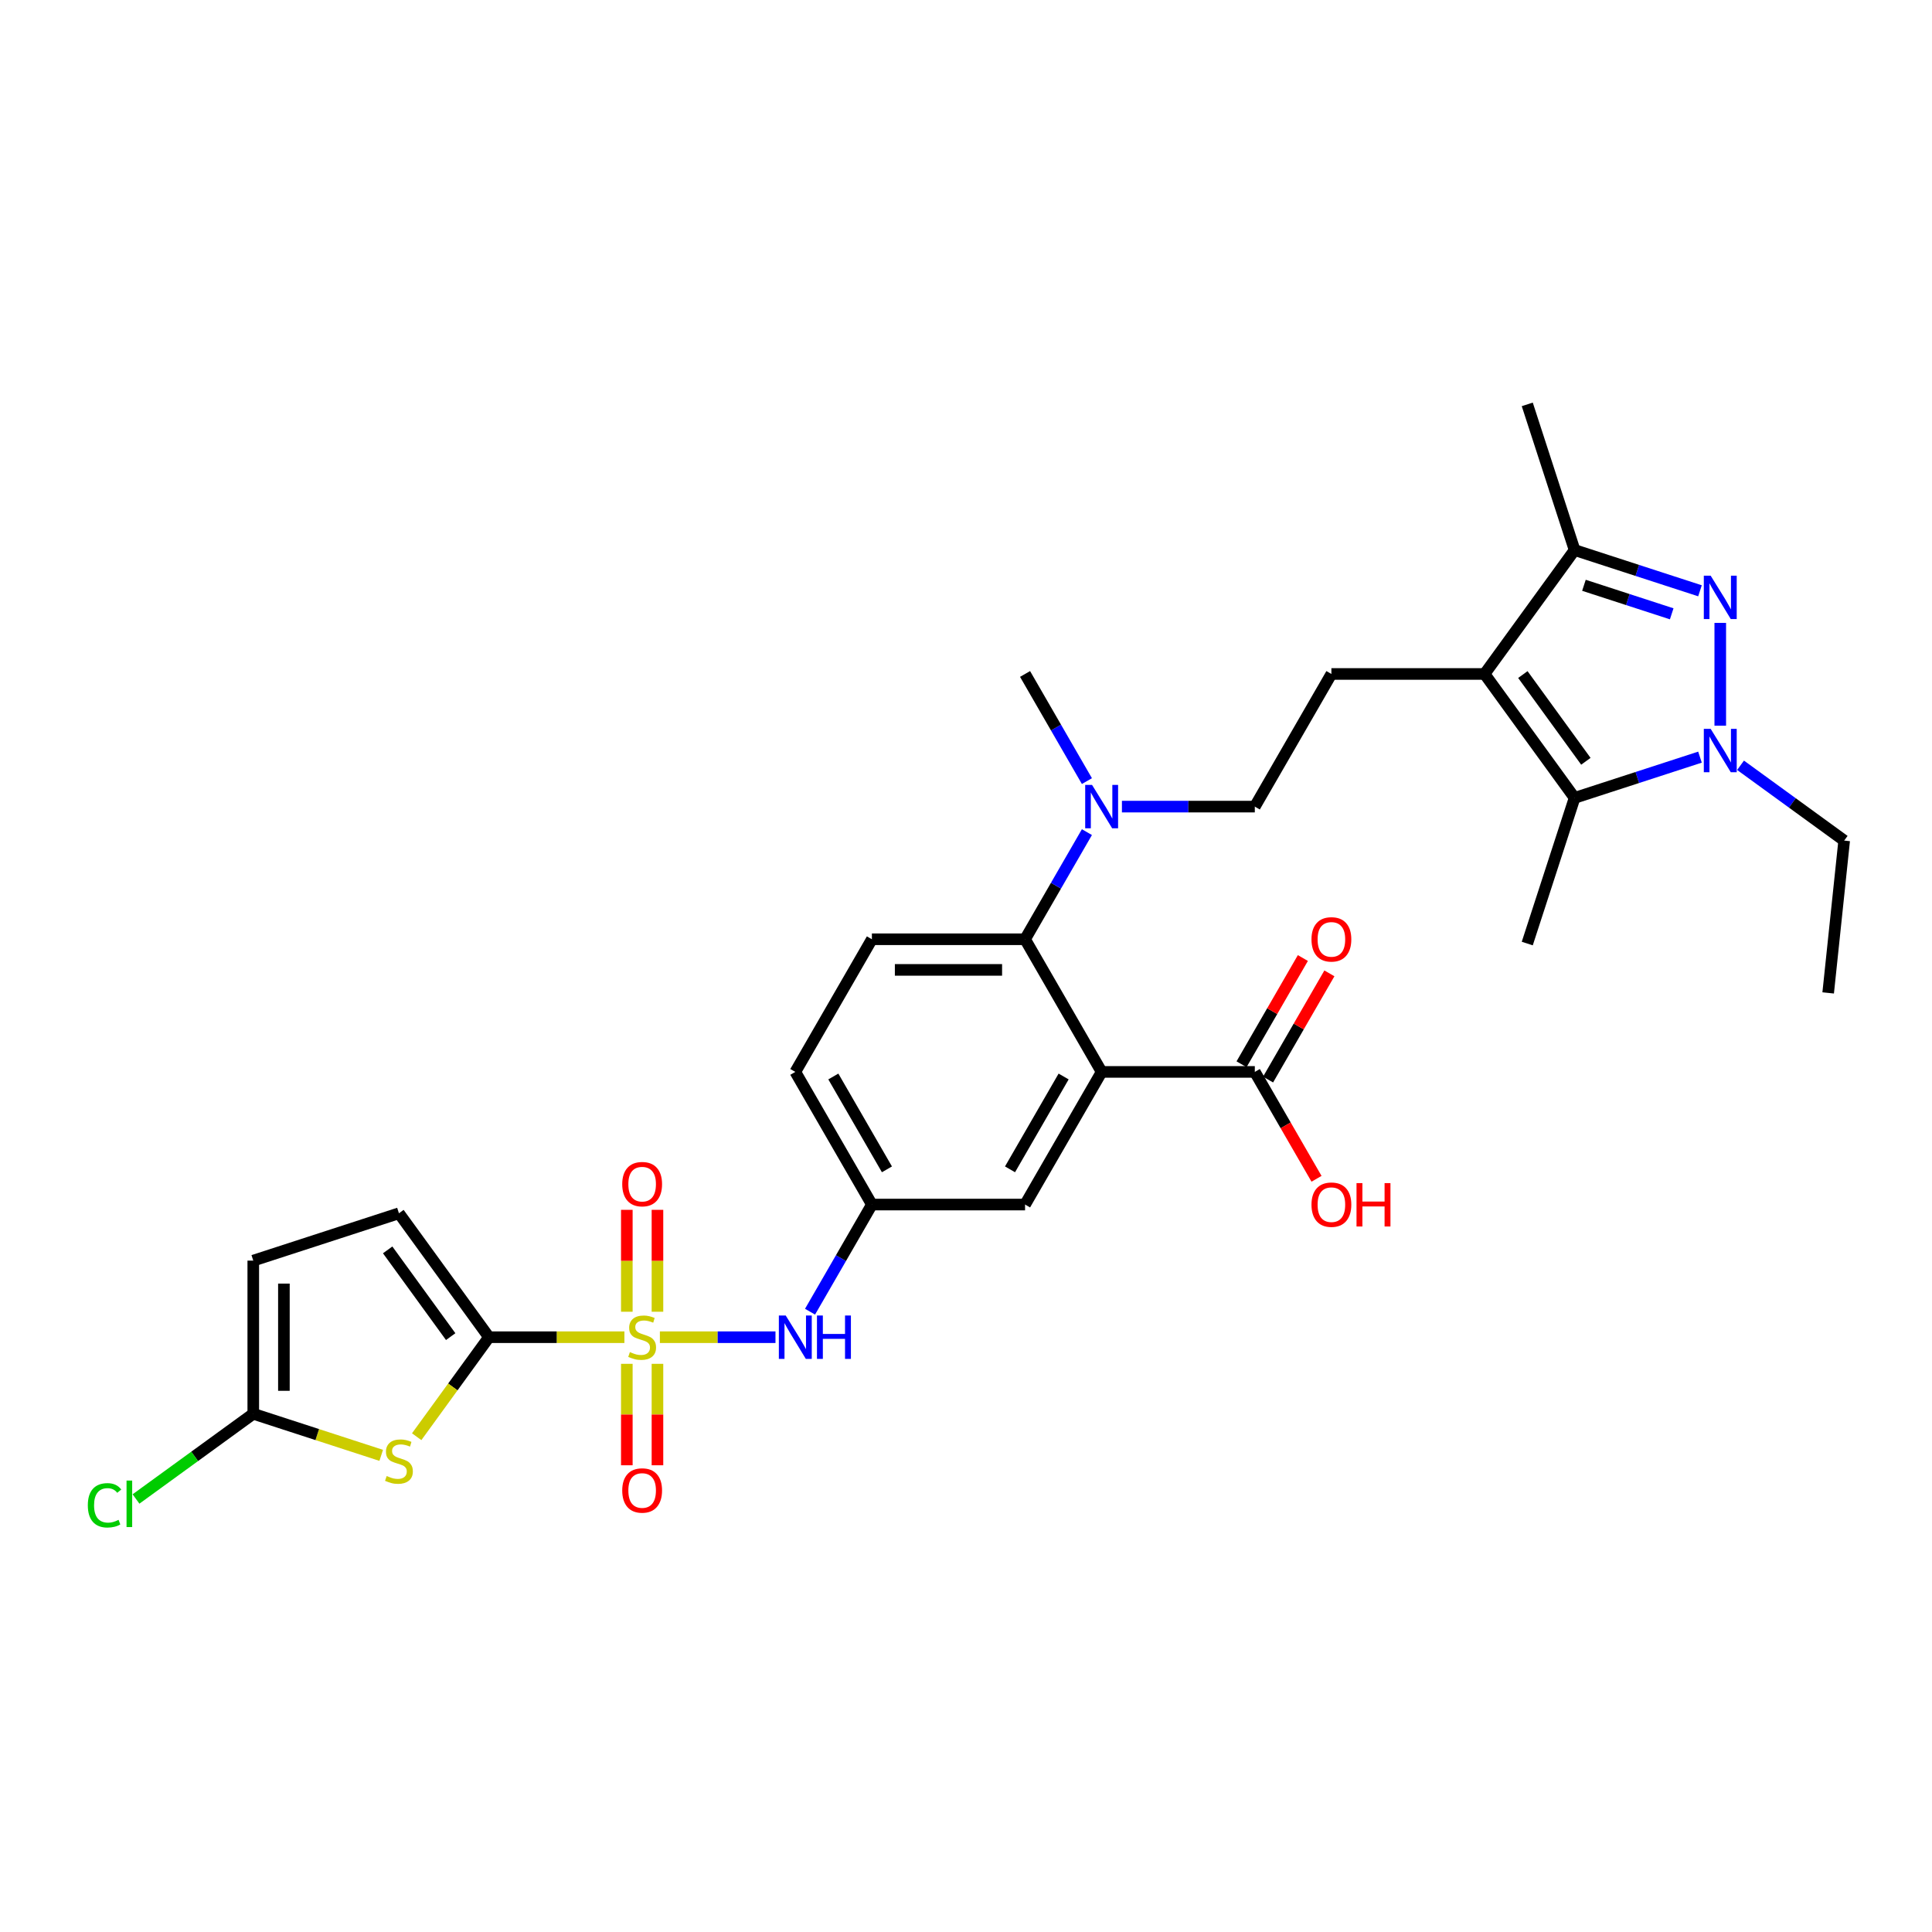 <?xml version='1.0' encoding='iso-8859-1'?>
<svg version='1.1' baseProfile='full'
              xmlns='http://www.w3.org/2000/svg'
                      xmlns:rdkit='http://www.rdkit.org/xml'
                      xmlns:xlink='http://www.w3.org/1999/xlink'
                  xml:space='preserve'
width='1000px' height='1000px' viewBox='0 0 1000 1000'>
<!-- END OF HEADER -->
<rect style='opacity:1.0;fill:#FFFFFF;stroke:none' width='1000' height='1000' x='0' y='0'> </rect>
<path class='bond-0' d='M 323.191,692.134 L 288.142,692.134' style='fill:none;fill-rule:evenodd;stroke:#CCCC00;stroke-width:6px;stroke-linecap:butt;stroke-linejoin:miter;stroke-opacity:1' />
<path class='bond-0' d='M 288.142,692.134 L 253.092,692.134' style='fill:none;fill-rule:evenodd;stroke:#000000;stroke-width:6px;stroke-linecap:butt;stroke-linejoin:miter;stroke-opacity:1' />
<path class='bond-10' d='M 341.552,692.134 L 371.468,692.134' style='fill:none;fill-rule:evenodd;stroke:#CCCC00;stroke-width:6px;stroke-linecap:butt;stroke-linejoin:miter;stroke-opacity:1' />
<path class='bond-10' d='M 371.468,692.134 L 401.384,692.134' style='fill:none;fill-rule:evenodd;stroke:#0000FF;stroke-width:6px;stroke-linecap:butt;stroke-linejoin:miter;stroke-opacity:1' />
<path class='bond-15' d='M 340.299,678.958 L 340.299,652.584' style='fill:none;fill-rule:evenodd;stroke:#CCCC00;stroke-width:6px;stroke-linecap:butt;stroke-linejoin:miter;stroke-opacity:1' />
<path class='bond-15' d='M 340.299,652.584 L 340.299,626.209' style='fill:none;fill-rule:evenodd;stroke:#FF0000;stroke-width:6px;stroke-linecap:butt;stroke-linejoin:miter;stroke-opacity:1' />
<path class='bond-15' d='M 324.444,678.958 L 324.444,652.584' style='fill:none;fill-rule:evenodd;stroke:#CCCC00;stroke-width:6px;stroke-linecap:butt;stroke-linejoin:miter;stroke-opacity:1' />
<path class='bond-15' d='M 324.444,652.584 L 324.444,626.209' style='fill:none;fill-rule:evenodd;stroke:#FF0000;stroke-width:6px;stroke-linecap:butt;stroke-linejoin:miter;stroke-opacity:1' />
<path class='bond-16' d='M 324.444,705.913 L 324.444,732.168' style='fill:none;fill-rule:evenodd;stroke:#CCCC00;stroke-width:6px;stroke-linecap:butt;stroke-linejoin:miter;stroke-opacity:1' />
<path class='bond-16' d='M 324.444,732.168 L 324.444,758.423' style='fill:none;fill-rule:evenodd;stroke:#FF0000;stroke-width:6px;stroke-linecap:butt;stroke-linejoin:miter;stroke-opacity:1' />
<path class='bond-16' d='M 340.299,705.913 L 340.299,732.168' style='fill:none;fill-rule:evenodd;stroke:#CCCC00;stroke-width:6px;stroke-linecap:butt;stroke-linejoin:miter;stroke-opacity:1' />
<path class='bond-16' d='M 340.299,732.168 L 340.299,758.423' style='fill:none;fill-rule:evenodd;stroke:#FF0000;stroke-width:6px;stroke-linecap:butt;stroke-linejoin:miter;stroke-opacity:1' />
<path class='bond-6' d='M 253.092,692.134 L 234.383,717.886' style='fill:none;fill-rule:evenodd;stroke:#000000;stroke-width:6px;stroke-linecap:butt;stroke-linejoin:miter;stroke-opacity:1' />
<path class='bond-6' d='M 234.383,717.886 L 215.673,743.637' style='fill:none;fill-rule:evenodd;stroke:#CCCC00;stroke-width:6px;stroke-linecap:butt;stroke-linejoin:miter;stroke-opacity:1' />
<path class='bond-12' d='M 253.092,692.134 L 206.493,627.996' style='fill:none;fill-rule:evenodd;stroke:#000000;stroke-width:6px;stroke-linecap:butt;stroke-linejoin:miter;stroke-opacity:1' />
<path class='bond-12' d='M 233.275,691.833 L 200.655,646.937' style='fill:none;fill-rule:evenodd;stroke:#000000;stroke-width:6px;stroke-linecap:butt;stroke-linejoin:miter;stroke-opacity:1' />
<path class='bond-1' d='M 879.91,305.794 L 847.459,295.25' style='fill:none;fill-rule:evenodd;stroke:#0000FF;stroke-width:6px;stroke-linecap:butt;stroke-linejoin:miter;stroke-opacity:1' />
<path class='bond-1' d='M 847.459,295.25 L 815.008,284.706' style='fill:none;fill-rule:evenodd;stroke:#000000;stroke-width:6px;stroke-linecap:butt;stroke-linejoin:miter;stroke-opacity:1' />
<path class='bond-1' d='M 865.275,317.711 L 842.559,310.33' style='fill:none;fill-rule:evenodd;stroke:#0000FF;stroke-width:6px;stroke-linecap:butt;stroke-linejoin:miter;stroke-opacity:1' />
<path class='bond-1' d='M 842.559,310.33 L 819.843,302.949' style='fill:none;fill-rule:evenodd;stroke:#000000;stroke-width:6px;stroke-linecap:butt;stroke-linejoin:miter;stroke-opacity:1' />
<path class='bond-33' d='M 890.407,322.412 L 890.407,375.606' style='fill:none;fill-rule:evenodd;stroke:#0000FF;stroke-width:6px;stroke-linecap:butt;stroke-linejoin:miter;stroke-opacity:1' />
<path class='bond-2' d='M 768.409,348.844 L 689.129,348.844' style='fill:none;fill-rule:evenodd;stroke:#000000;stroke-width:6px;stroke-linecap:butt;stroke-linejoin:miter;stroke-opacity:1' />
<path class='bond-5' d='M 768.409,348.844 L 815.008,412.983' style='fill:none;fill-rule:evenodd;stroke:#000000;stroke-width:6px;stroke-linecap:butt;stroke-linejoin:miter;stroke-opacity:1' />
<path class='bond-5' d='M 788.226,349.145 L 820.846,394.042' style='fill:none;fill-rule:evenodd;stroke:#000000;stroke-width:6px;stroke-linecap:butt;stroke-linejoin:miter;stroke-opacity:1' />
<path class='bond-7' d='M 768.409,348.844 L 815.008,284.706' style='fill:none;fill-rule:evenodd;stroke:#000000;stroke-width:6px;stroke-linecap:butt;stroke-linejoin:miter;stroke-opacity:1' />
<path class='bond-3' d='M 879.91,391.895 L 847.459,402.439' style='fill:none;fill-rule:evenodd;stroke:#0000FF;stroke-width:6px;stroke-linecap:butt;stroke-linejoin:miter;stroke-opacity:1' />
<path class='bond-3' d='M 847.459,402.439 L 815.008,412.983' style='fill:none;fill-rule:evenodd;stroke:#000000;stroke-width:6px;stroke-linecap:butt;stroke-linejoin:miter;stroke-opacity:1' />
<path class='bond-26' d='M 900.904,396.11 L 927.725,415.597' style='fill:none;fill-rule:evenodd;stroke:#0000FF;stroke-width:6px;stroke-linecap:butt;stroke-linejoin:miter;stroke-opacity:1' />
<path class='bond-26' d='M 927.725,415.597 L 954.545,435.083' style='fill:none;fill-rule:evenodd;stroke:#000000;stroke-width:6px;stroke-linecap:butt;stroke-linejoin:miter;stroke-opacity:1' />
<path class='bond-4' d='M 570.21,554.818 L 530.57,623.476' style='fill:none;fill-rule:evenodd;stroke:#000000;stroke-width:6px;stroke-linecap:butt;stroke-linejoin:miter;stroke-opacity:1' />
<path class='bond-4' d='M 550.532,557.189 L 522.785,605.25' style='fill:none;fill-rule:evenodd;stroke:#000000;stroke-width:6px;stroke-linecap:butt;stroke-linejoin:miter;stroke-opacity:1' />
<path class='bond-11' d='M 570.21,554.818 L 649.489,554.818' style='fill:none;fill-rule:evenodd;stroke:#000000;stroke-width:6px;stroke-linecap:butt;stroke-linejoin:miter;stroke-opacity:1' />
<path class='bond-32' d='M 570.21,554.818 L 530.57,486.16' style='fill:none;fill-rule:evenodd;stroke:#000000;stroke-width:6px;stroke-linecap:butt;stroke-linejoin:miter;stroke-opacity:1' />
<path class='bond-27' d='M 815.008,412.983 L 790.509,488.382' style='fill:none;fill-rule:evenodd;stroke:#000000;stroke-width:6px;stroke-linecap:butt;stroke-linejoin:miter;stroke-opacity:1' />
<path class='bond-9' d='M 197.312,753.29 L 164.203,742.532' style='fill:none;fill-rule:evenodd;stroke:#CCCC00;stroke-width:6px;stroke-linecap:butt;stroke-linejoin:miter;stroke-opacity:1' />
<path class='bond-9' d='M 164.203,742.532 L 131.094,731.774' style='fill:none;fill-rule:evenodd;stroke:#000000;stroke-width:6px;stroke-linecap:butt;stroke-linejoin:miter;stroke-opacity:1' />
<path class='bond-28' d='M 815.008,284.706 L 790.509,209.307' style='fill:none;fill-rule:evenodd;stroke:#000000;stroke-width:6px;stroke-linecap:butt;stroke-linejoin:miter;stroke-opacity:1' />
<path class='bond-8' d='M 530.57,486.16 L 451.291,486.16' style='fill:none;fill-rule:evenodd;stroke:#000000;stroke-width:6px;stroke-linecap:butt;stroke-linejoin:miter;stroke-opacity:1' />
<path class='bond-8' d='M 518.678,502.016 L 463.183,502.016' style='fill:none;fill-rule:evenodd;stroke:#000000;stroke-width:6px;stroke-linecap:butt;stroke-linejoin:miter;stroke-opacity:1' />
<path class='bond-18' d='M 530.57,486.16 L 546.577,458.435' style='fill:none;fill-rule:evenodd;stroke:#000000;stroke-width:6px;stroke-linecap:butt;stroke-linejoin:miter;stroke-opacity:1' />
<path class='bond-18' d='M 546.577,458.435 L 562.584,430.71' style='fill:none;fill-rule:evenodd;stroke:#0000FF;stroke-width:6px;stroke-linecap:butt;stroke-linejoin:miter;stroke-opacity:1' />
<path class='bond-23' d='M 131.094,731.774 L 100.745,753.824' style='fill:none;fill-rule:evenodd;stroke:#000000;stroke-width:6px;stroke-linecap:butt;stroke-linejoin:miter;stroke-opacity:1' />
<path class='bond-23' d='M 100.745,753.824 L 70.396,775.874' style='fill:none;fill-rule:evenodd;stroke:#00CC00;stroke-width:6px;stroke-linecap:butt;stroke-linejoin:miter;stroke-opacity:1' />
<path class='bond-31' d='M 131.094,731.774 L 131.094,652.495' style='fill:none;fill-rule:evenodd;stroke:#000000;stroke-width:6px;stroke-linecap:butt;stroke-linejoin:miter;stroke-opacity:1' />
<path class='bond-31' d='M 146.949,719.882 L 146.949,664.387' style='fill:none;fill-rule:evenodd;stroke:#000000;stroke-width:6px;stroke-linecap:butt;stroke-linejoin:miter;stroke-opacity:1' />
<path class='bond-20' d='M 419.277,678.926 L 435.284,651.201' style='fill:none;fill-rule:evenodd;stroke:#0000FF;stroke-width:6px;stroke-linecap:butt;stroke-linejoin:miter;stroke-opacity:1' />
<path class='bond-20' d='M 435.284,651.201 L 451.291,623.476' style='fill:none;fill-rule:evenodd;stroke:#000000;stroke-width:6px;stroke-linecap:butt;stroke-linejoin:miter;stroke-opacity:1' />
<path class='bond-22' d='M 656.355,558.782 L 672.225,531.295' style='fill:none;fill-rule:evenodd;stroke:#000000;stroke-width:6px;stroke-linecap:butt;stroke-linejoin:miter;stroke-opacity:1' />
<path class='bond-22' d='M 672.225,531.295 L 688.095,503.808' style='fill:none;fill-rule:evenodd;stroke:#FF0000;stroke-width:6px;stroke-linecap:butt;stroke-linejoin:miter;stroke-opacity:1' />
<path class='bond-22' d='M 642.624,550.854 L 658.493,523.367' style='fill:none;fill-rule:evenodd;stroke:#000000;stroke-width:6px;stroke-linecap:butt;stroke-linejoin:miter;stroke-opacity:1' />
<path class='bond-22' d='M 658.493,523.367 L 674.363,495.88' style='fill:none;fill-rule:evenodd;stroke:#FF0000;stroke-width:6px;stroke-linecap:butt;stroke-linejoin:miter;stroke-opacity:1' />
<path class='bond-25' d='M 649.489,554.818 L 665.46,582.48' style='fill:none;fill-rule:evenodd;stroke:#000000;stroke-width:6px;stroke-linecap:butt;stroke-linejoin:miter;stroke-opacity:1' />
<path class='bond-25' d='M 665.46,582.48 L 681.43,610.142' style='fill:none;fill-rule:evenodd;stroke:#FF0000;stroke-width:6px;stroke-linecap:butt;stroke-linejoin:miter;stroke-opacity:1' />
<path class='bond-14' d='M 206.493,627.996 L 131.094,652.495' style='fill:none;fill-rule:evenodd;stroke:#000000;stroke-width:6px;stroke-linecap:butt;stroke-linejoin:miter;stroke-opacity:1' />
<path class='bond-13' d='M 689.129,348.844 L 649.489,417.502' style='fill:none;fill-rule:evenodd;stroke:#000000;stroke-width:6px;stroke-linecap:butt;stroke-linejoin:miter;stroke-opacity:1' />
<path class='bond-17' d='M 530.57,623.476 L 451.291,623.476' style='fill:none;fill-rule:evenodd;stroke:#000000;stroke-width:6px;stroke-linecap:butt;stroke-linejoin:miter;stroke-opacity:1' />
<path class='bond-21' d='M 580.706,417.502 L 615.098,417.502' style='fill:none;fill-rule:evenodd;stroke:#0000FF;stroke-width:6px;stroke-linecap:butt;stroke-linejoin:miter;stroke-opacity:1' />
<path class='bond-21' d='M 615.098,417.502 L 649.489,417.502' style='fill:none;fill-rule:evenodd;stroke:#000000;stroke-width:6px;stroke-linecap:butt;stroke-linejoin:miter;stroke-opacity:1' />
<path class='bond-29' d='M 562.584,404.294 L 546.577,376.569' style='fill:none;fill-rule:evenodd;stroke:#0000FF;stroke-width:6px;stroke-linecap:butt;stroke-linejoin:miter;stroke-opacity:1' />
<path class='bond-29' d='M 546.577,376.569 L 530.57,348.844' style='fill:none;fill-rule:evenodd;stroke:#000000;stroke-width:6px;stroke-linecap:butt;stroke-linejoin:miter;stroke-opacity:1' />
<path class='bond-19' d='M 451.291,486.16 L 411.651,554.818' style='fill:none;fill-rule:evenodd;stroke:#000000;stroke-width:6px;stroke-linecap:butt;stroke-linejoin:miter;stroke-opacity:1' />
<path class='bond-24' d='M 451.291,623.476 L 411.651,554.818' style='fill:none;fill-rule:evenodd;stroke:#000000;stroke-width:6px;stroke-linecap:butt;stroke-linejoin:miter;stroke-opacity:1' />
<path class='bond-24' d='M 459.076,605.25 L 431.329,557.189' style='fill:none;fill-rule:evenodd;stroke:#000000;stroke-width:6px;stroke-linecap:butt;stroke-linejoin:miter;stroke-opacity:1' />
<path class='bond-30' d='M 954.545,435.083 L 946.258,513.928' style='fill:none;fill-rule:evenodd;stroke:#000000;stroke-width:6px;stroke-linecap:butt;stroke-linejoin:miter;stroke-opacity:1' />
<path  class='atom-0' d='M 326.029 699.84
Q 326.283 699.935, 327.329 700.379
Q 328.376 700.823, 329.517 701.109
Q 330.691 701.362, 331.832 701.362
Q 333.957 701.362, 335.194 700.348
Q 336.431 699.301, 336.431 697.494
Q 336.431 696.257, 335.796 695.496
Q 335.194 694.735, 334.243 694.322
Q 333.291 693.91, 331.706 693.435
Q 329.708 692.832, 328.503 692.261
Q 327.329 691.69, 326.473 690.485
Q 325.649 689.28, 325.649 687.251
Q 325.649 684.428, 327.551 682.684
Q 329.486 680.94, 333.291 680.94
Q 335.892 680.94, 338.841 682.177
L 338.111 684.619
Q 335.416 683.509, 333.386 683.509
Q 331.198 683.509, 329.993 684.428
Q 328.788 685.316, 328.82 686.87
Q 328.82 688.075, 329.422 688.805
Q 330.057 689.534, 330.945 689.946
Q 331.864 690.358, 333.386 690.834
Q 335.416 691.468, 336.621 692.103
Q 337.826 692.737, 338.682 694.037
Q 339.57 695.306, 339.57 697.494
Q 339.57 700.601, 337.477 702.282
Q 335.416 703.931, 331.959 703.931
Q 329.961 703.931, 328.439 703.487
Q 326.949 703.075, 325.173 702.346
L 326.029 699.84
' fill='#CCCC00'/>
<path  class='atom-2' d='M 885.444 297.979
L 892.801 309.87
Q 893.531 311.044, 894.704 313.169
Q 895.877 315.293, 895.941 315.42
L 895.941 297.979
L 898.922 297.979
L 898.922 320.431
L 895.846 320.431
L 887.949 307.429
Q 887.03 305.907, 886.047 304.162
Q 885.095 302.418, 884.81 301.879
L 884.81 320.431
L 881.892 320.431
L 881.892 297.979
L 885.444 297.979
' fill='#0000FF'/>
<path  class='atom-4' d='M 885.444 377.258
L 892.801 389.15
Q 893.531 390.323, 894.704 392.448
Q 895.877 394.573, 895.941 394.699
L 895.941 377.258
L 898.922 377.258
L 898.922 399.71
L 895.846 399.71
L 887.949 386.708
Q 887.03 385.186, 886.047 383.442
Q 885.095 381.698, 884.81 381.159
L 884.81 399.71
L 881.892 399.71
L 881.892 377.258
L 885.444 377.258
' fill='#0000FF'/>
<path  class='atom-7' d='M 200.15 763.979
Q 200.404 764.074, 201.451 764.518
Q 202.497 764.962, 203.639 765.247
Q 204.812 765.501, 205.954 765.501
Q 208.078 765.501, 209.315 764.486
Q 210.552 763.44, 210.552 761.632
Q 210.552 760.395, 209.918 759.634
Q 209.315 758.873, 208.364 758.461
Q 207.412 758.049, 205.827 757.573
Q 203.829 756.97, 202.624 756.4
Q 201.451 755.829, 200.594 754.624
Q 199.77 753.419, 199.77 751.389
Q 199.77 748.567, 201.673 746.823
Q 203.607 745.079, 207.412 745.079
Q 210.013 745.079, 212.962 746.315
L 212.233 748.757
Q 209.537 747.647, 207.508 747.647
Q 205.319 747.647, 204.114 748.567
Q 202.909 749.455, 202.941 751.009
Q 202.941 752.214, 203.544 752.943
Q 204.178 753.672, 205.066 754.085
Q 205.985 754.497, 207.508 754.973
Q 209.537 755.607, 210.742 756.241
Q 211.947 756.875, 212.803 758.175
Q 213.691 759.444, 213.691 761.632
Q 213.691 764.74, 211.598 766.421
Q 209.537 768.07, 206.081 768.07
Q 204.083 768.07, 202.561 767.626
Q 201.07 767.213, 199.294 766.484
L 200.15 763.979
' fill='#CCCC00'/>
<path  class='atom-11' d='M 406.688 680.908
L 414.045 692.8
Q 414.775 693.974, 415.948 696.098
Q 417.121 698.223, 417.185 698.35
L 417.185 680.908
L 420.166 680.908
L 420.166 703.36
L 417.09 703.36
L 409.193 690.358
Q 408.274 688.836, 407.291 687.092
Q 406.339 685.348, 406.054 684.809
L 406.054 703.36
L 403.136 703.36
L 403.136 680.908
L 406.688 680.908
' fill='#0000FF'/>
<path  class='atom-11' d='M 422.861 680.908
L 425.905 680.908
L 425.905 690.454
L 437.385 690.454
L 437.385 680.908
L 440.429 680.908
L 440.429 703.36
L 437.385 703.36
L 437.385 692.991
L 425.905 692.991
L 425.905 703.36
L 422.861 703.36
L 422.861 680.908
' fill='#0000FF'/>
<path  class='atom-16' d='M 322.065 612.918
Q 322.065 607.527, 324.729 604.515
Q 327.393 601.502, 332.372 601.502
Q 337.35 601.502, 340.014 604.515
Q 342.678 607.527, 342.678 612.918
Q 342.678 618.373, 339.982 621.481
Q 337.287 624.557, 332.372 624.557
Q 327.424 624.557, 324.729 621.481
Q 322.065 618.404, 322.065 612.918
M 332.372 622.02
Q 335.796 622.02, 337.636 619.736
Q 339.507 617.421, 339.507 612.918
Q 339.507 608.51, 337.636 606.291
Q 335.796 604.039, 332.372 604.039
Q 328.947 604.039, 327.076 606.259
Q 325.236 608.479, 325.236 612.918
Q 325.236 617.453, 327.076 619.736
Q 328.947 622.02, 332.372 622.02
' fill='#FF0000'/>
<path  class='atom-17' d='M 322.065 771.477
Q 322.065 766.086, 324.729 763.074
Q 327.393 760.061, 332.372 760.061
Q 337.35 760.061, 340.014 763.074
Q 342.678 766.086, 342.678 771.477
Q 342.678 776.932, 339.982 780.039
Q 337.287 783.115, 332.372 783.115
Q 327.424 783.115, 324.729 780.039
Q 322.065 776.963, 322.065 771.477
M 332.372 780.579
Q 335.796 780.579, 337.636 778.295
Q 339.507 775.98, 339.507 771.477
Q 339.507 767.069, 337.636 764.849
Q 335.796 762.598, 332.372 762.598
Q 328.947 762.598, 327.076 764.818
Q 325.236 767.038, 325.236 771.477
Q 325.236 776.012, 327.076 778.295
Q 328.947 780.579, 332.372 780.579
' fill='#FF0000'/>
<path  class='atom-19' d='M 565.247 406.276
L 572.604 418.168
Q 573.333 419.342, 574.507 421.466
Q 575.68 423.591, 575.744 423.718
L 575.744 406.276
L 578.724 406.276
L 578.724 428.728
L 575.648 428.728
L 567.752 415.726
Q 566.833 414.204, 565.85 412.46
Q 564.898 410.716, 564.613 410.177
L 564.613 428.728
L 561.695 428.728
L 561.695 406.276
L 565.247 406.276
' fill='#0000FF'/>
<path  class='atom-23' d='M 678.823 486.224
Q 678.823 480.833, 681.487 477.82
Q 684.15 474.807, 689.129 474.807
Q 694.108 474.807, 696.772 477.82
Q 699.435 480.833, 699.435 486.224
Q 699.435 491.678, 696.74 494.786
Q 694.044 497.862, 689.129 497.862
Q 684.182 497.862, 681.487 494.786
Q 678.823 491.71, 678.823 486.224
M 689.129 495.325
Q 692.554 495.325, 694.393 493.042
Q 696.264 490.727, 696.264 486.224
Q 696.264 481.816, 694.393 479.596
Q 692.554 477.344, 689.129 477.344
Q 685.704 477.344, 683.833 479.564
Q 681.994 481.784, 681.994 486.224
Q 681.994 490.759, 683.833 493.042
Q 685.704 495.325, 689.129 495.325
' fill='#FF0000'/>
<path  class='atom-24' d='M 45.455 779.15
Q 45.455 773.569, 48.055 770.652
Q 50.687 767.702, 55.666 767.702
Q 60.296 767.702, 62.769 770.969
L 60.676 772.681
Q 58.869 770.303, 55.666 770.303
Q 52.273 770.303, 50.465 772.586
Q 48.689 774.838, 48.689 779.15
Q 48.689 783.59, 50.528 785.873
Q 52.399 788.156, 56.015 788.156
Q 58.488 788.156, 61.374 786.666
L 62.262 789.044
Q 61.089 789.805, 59.313 790.249
Q 57.537 790.693, 55.571 790.693
Q 50.687 790.693, 48.055 787.712
Q 45.455 784.732, 45.455 779.15
' fill='#00CC00'/>
<path  class='atom-24' d='M 65.496 766.339
L 68.414 766.339
L 68.414 790.408
L 65.496 790.408
L 65.496 766.339
' fill='#00CC00'/>
<path  class='atom-26' d='M 678.823 623.54
Q 678.823 618.149, 681.487 615.136
Q 684.15 612.124, 689.129 612.124
Q 694.108 612.124, 696.772 615.136
Q 699.435 618.149, 699.435 623.54
Q 699.435 628.994, 696.74 632.102
Q 694.044 635.178, 689.129 635.178
Q 684.182 635.178, 681.487 632.102
Q 678.823 629.026, 678.823 623.54
M 689.129 632.641
Q 692.554 632.641, 694.393 630.358
Q 696.264 628.043, 696.264 623.54
Q 696.264 619.132, 694.393 616.912
Q 692.554 614.66, 689.129 614.66
Q 685.704 614.66, 683.833 616.88
Q 681.994 619.1, 681.994 623.54
Q 681.994 628.075, 683.833 630.358
Q 685.704 632.641, 689.129 632.641
' fill='#FF0000'/>
<path  class='atom-26' d='M 702.131 612.377
L 705.175 612.377
L 705.175 621.922
L 716.655 621.922
L 716.655 612.377
L 719.699 612.377
L 719.699 634.829
L 716.655 634.829
L 716.655 624.459
L 705.175 624.459
L 705.175 634.829
L 702.131 634.829
L 702.131 612.377
' fill='#FF0000'/>
</svg>
